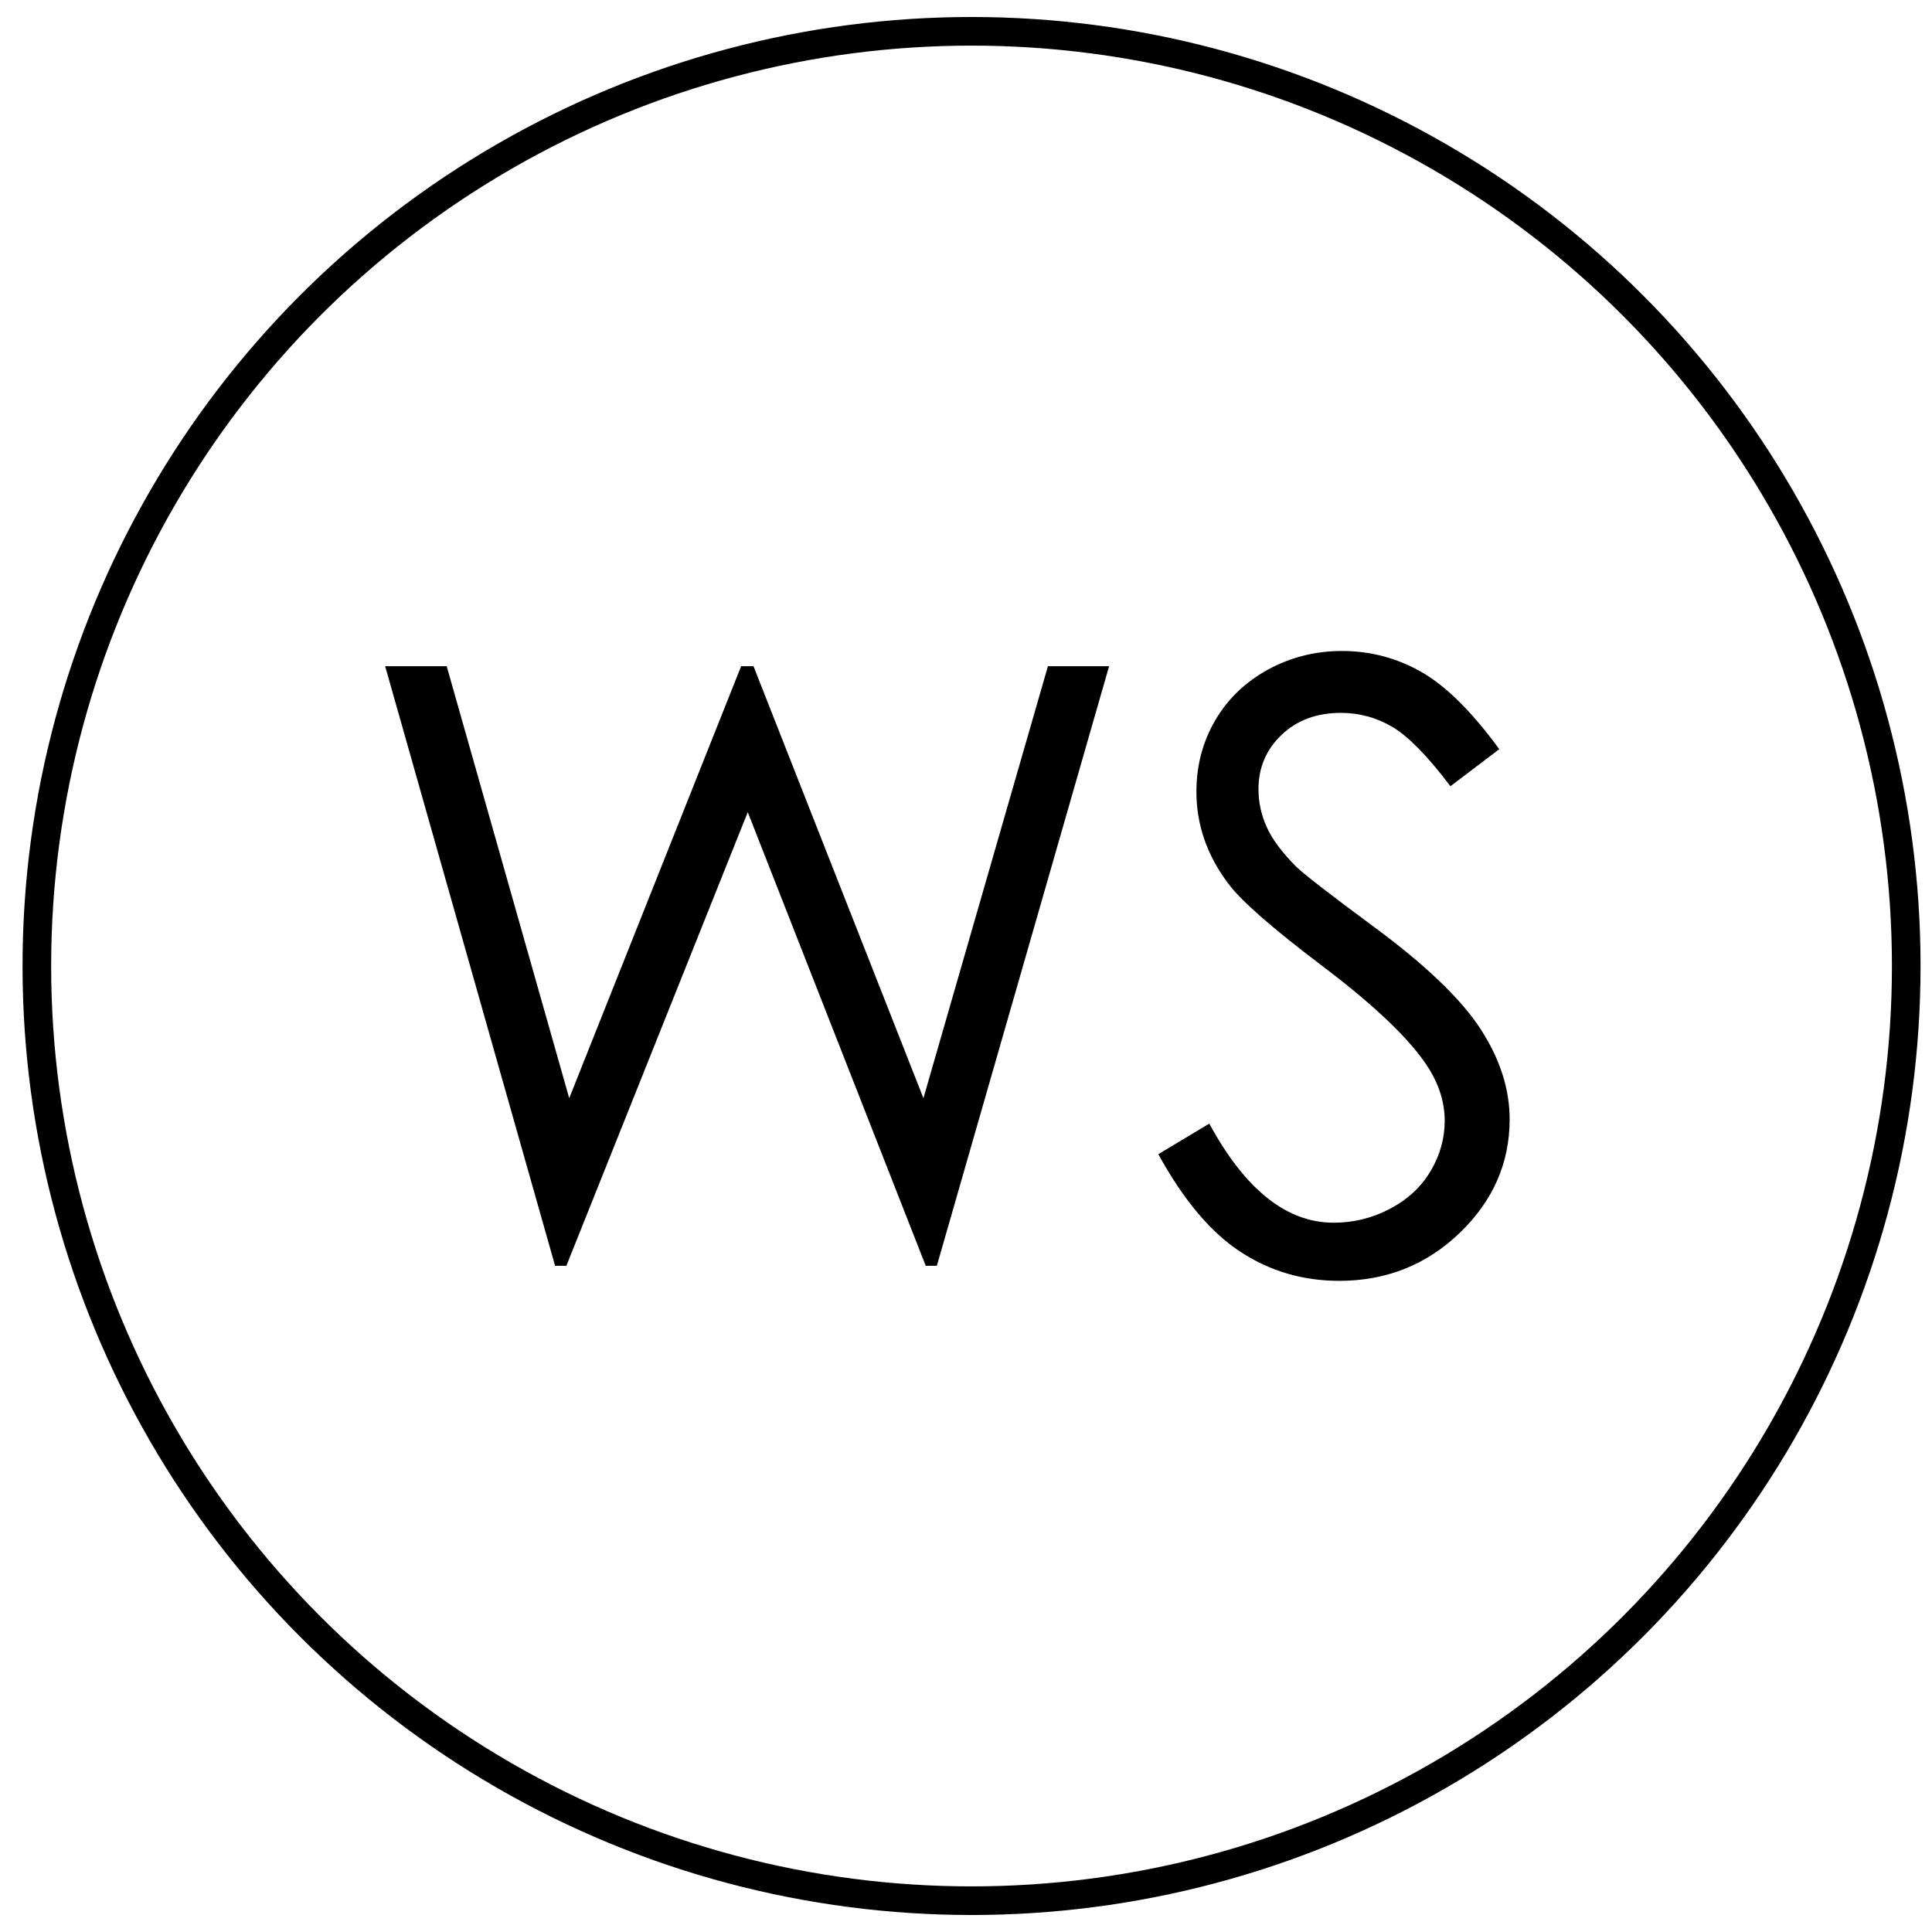 <svg xmlns="http://www.w3.org/2000/svg" xmlns:xlink="http://www.w3.org/1999/xlink" id="Layer_1" x="0px" y="0px" viewBox="0 0 1080 1080" style="enable-background:new 0 0 1080 1080;" xml:space="preserve"><style type="text/css">	.st0{fill:none;stroke:#000000;stroke-width:16;stroke-miterlimit:10;}</style><circle class="st0" cx="543.1" cy="540" r="522.5"></circle><g>	<path d="M215.3,372.4h34.4l68.5,241.5l96.1-241.5h6.9l95,241.5l69.6-241.5H620l-96.3,335.2h-6.2L418,454L316.6,707.6h-6.3  L215.3,372.4z"></path>	<path d="M647.5,645.2l28.5-17.1c20,36.9,43.2,55.4,69.5,55.4c11.2,0,21.8-2.6,31.7-7.9c9.9-5.2,17.4-12.3,22.6-21.1  c5.2-8.8,7.8-18.2,7.8-28c0-11.2-3.8-22.3-11.4-33c-10.5-14.9-29.6-32.8-57.4-53.8c-27.9-21.1-45.3-36.4-52.2-45.8  c-11.9-15.8-17.8-32.9-17.8-51.3c0-14.6,3.5-27.9,10.5-39.9c7-12,16.8-21.4,29.5-28.4c12.7-6.9,26.5-10.4,41.4-10.4  c15.8,0,30.6,3.9,44.3,11.7c13.7,7.8,28.3,22.2,43.6,43.2l-27.3,20.7c-12.6-16.7-23.4-27.7-32.2-33c-8.9-5.3-18.6-8-29-8  c-13.5,0-24.6,4.1-33.2,12.3c-8.6,8.2-12.9,18.3-12.9,30.3c0,7.3,1.5,14.4,4.6,21.2c3,6.8,8.6,14.3,16.6,22.3  c4.4,4.2,18.8,15.4,43.3,33.5c29,21.4,48.9,40.5,59.7,57.2c10.8,16.7,16.2,33.5,16.2,50.4c0,24.3-9.2,45.4-27.7,63.3  S775.1,716,748.7,716c-20.4,0-38.8-5.4-55.4-16.3C676.8,688.9,661.5,670.7,647.5,645.2z"></path></g></svg>